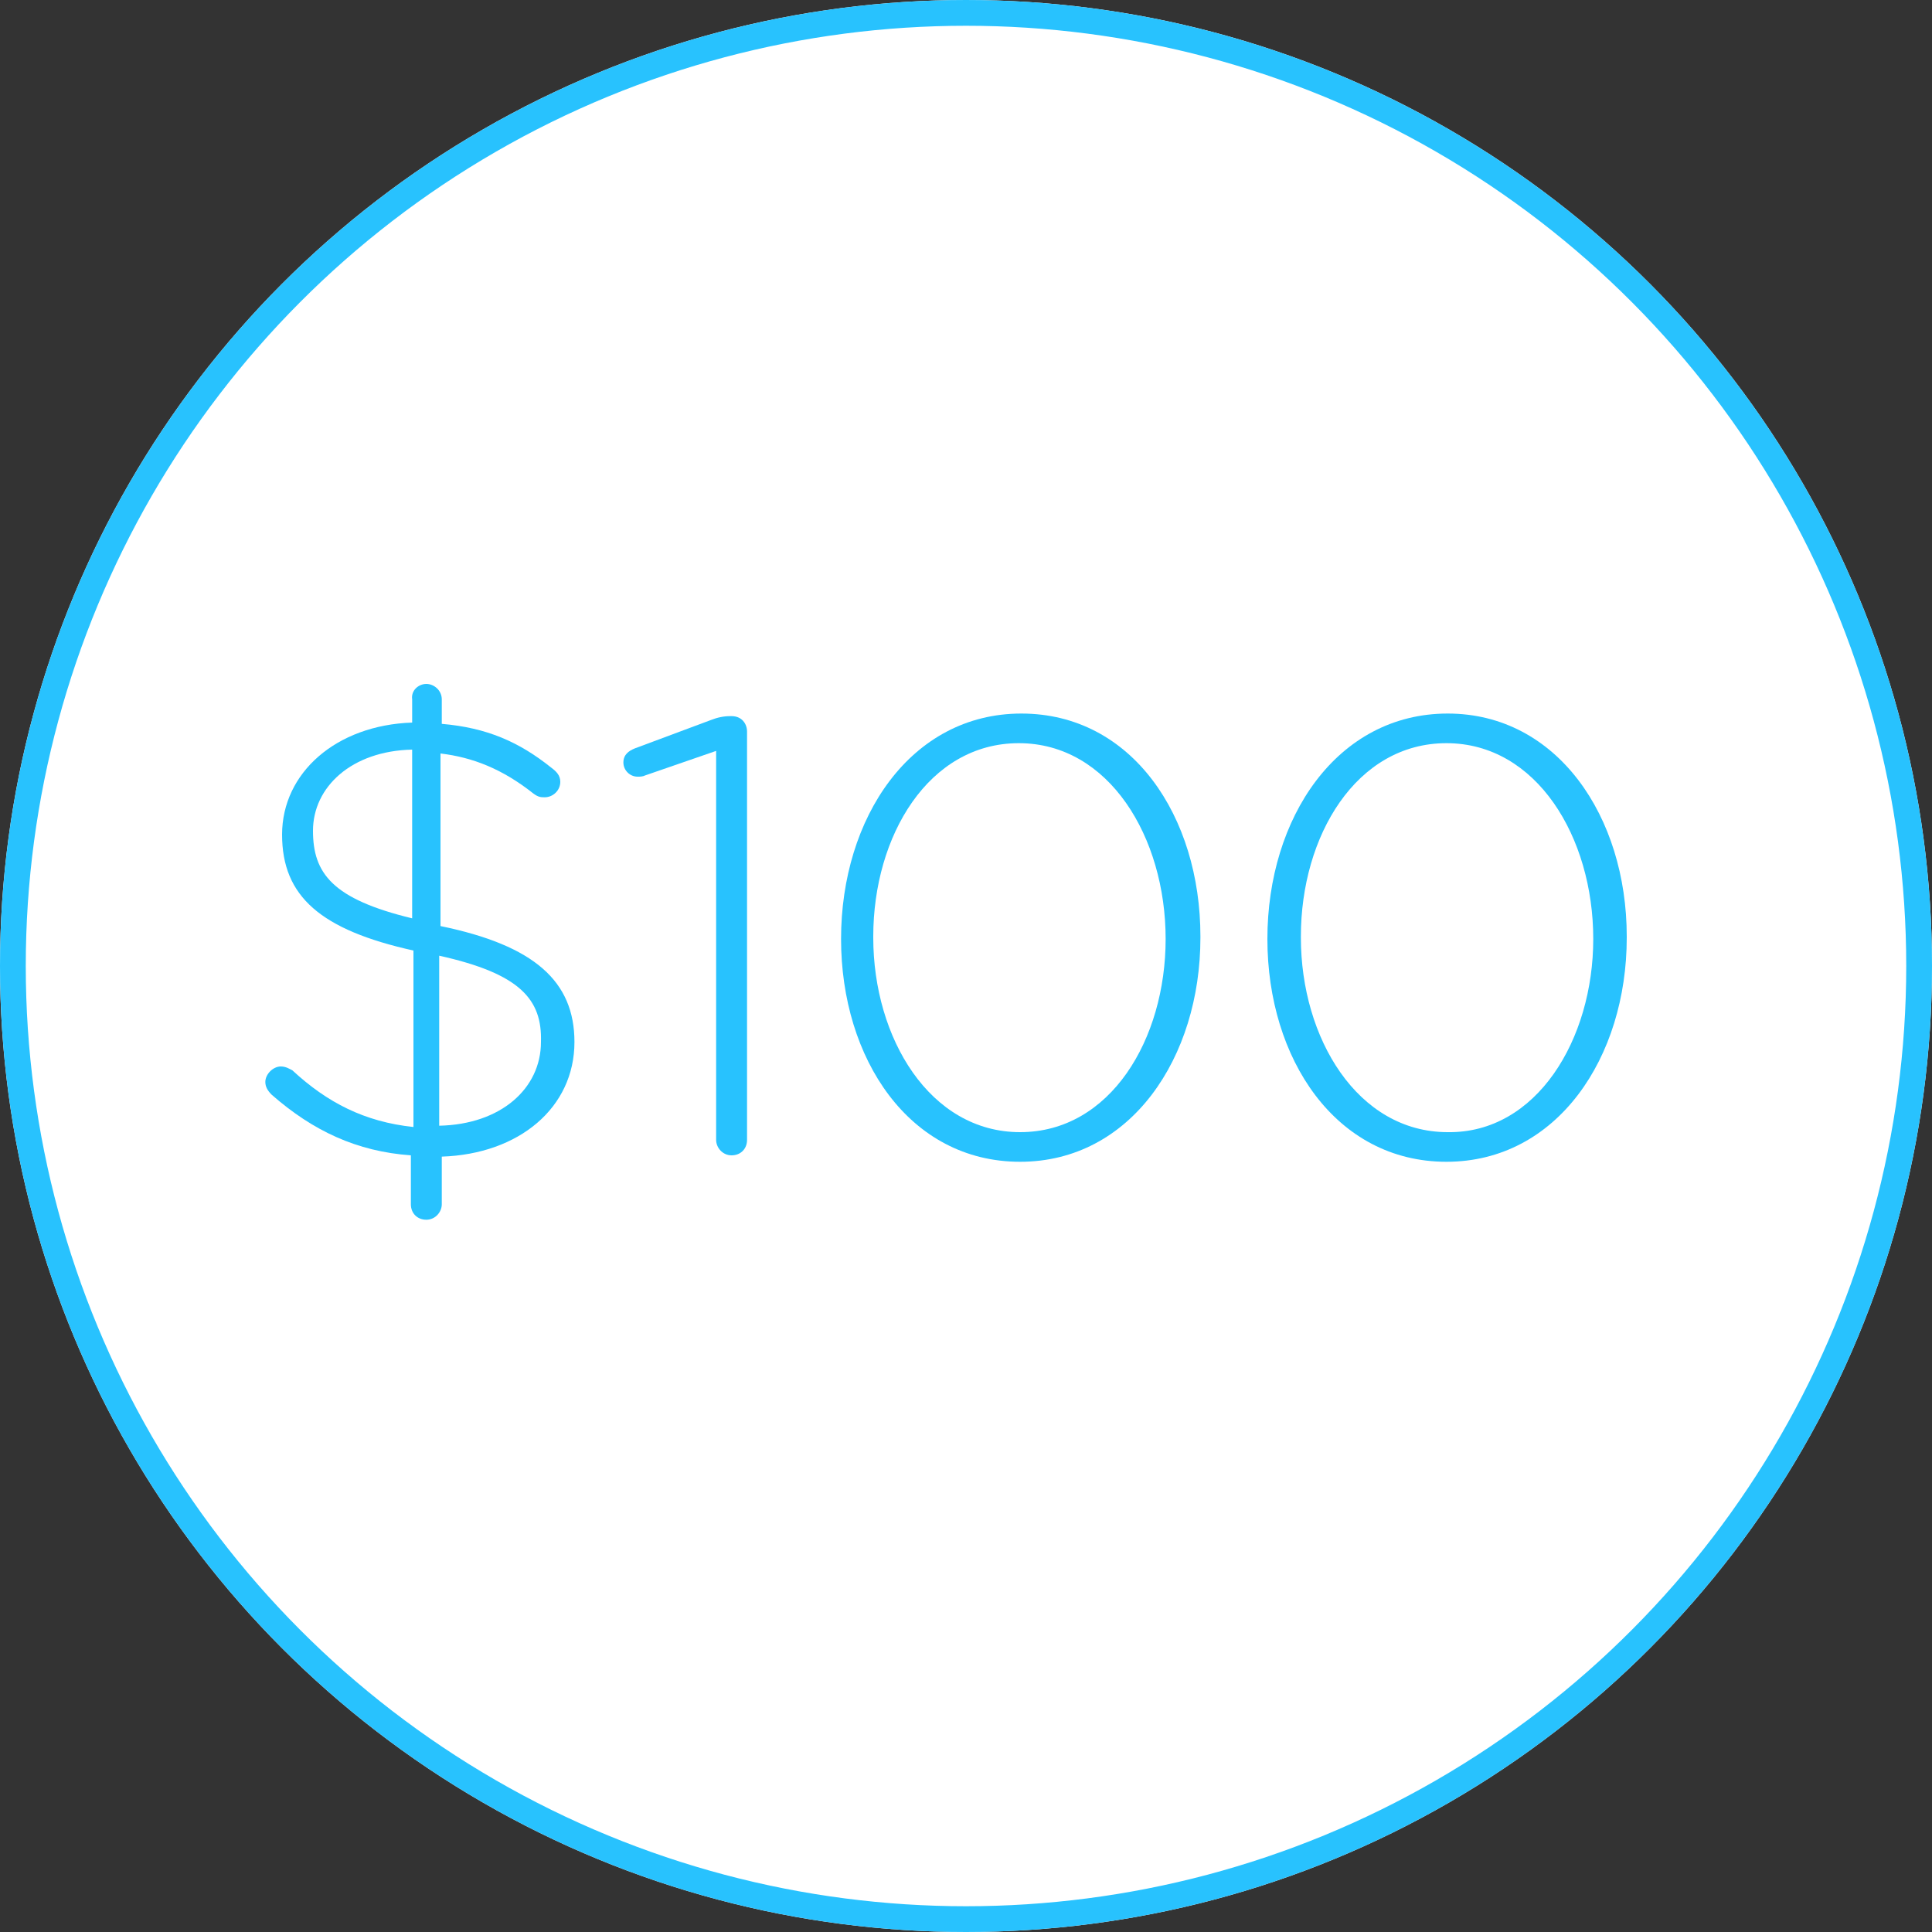 <?xml version="1.0" encoding="utf-8"?>
<!-- Generator: Adobe Illustrator 23.0.3, SVG Export Plug-In . SVG Version: 6.00 Build 0)  -->
<svg version="1.1" id="Layer_1" xmlns="http://www.w3.org/2000/svg" xmlns:xlink="http://www.w3.org/1999/xlink" x="0px" y="0px"
	 viewBox="0 0 150 150" style="enable-background:new 0 0 150 150;" xml:space="preserve">
<rect x="0" y="0" width="150" height="150" fill="#333333" stroke="none"/>
<style type="text/css">
	.st0{fill:#FFFFFF;}
	.st1{fill:none;stroke:#28C2FE;stroke-width:2;}
	.st2{enable-background:new    ;}
	.st3{fill:#28C2FE;}
</style>
<g id="ico-100-off" transform="translate(-593 -995)">
	<g id="Ellipse_14" transform="translate(593 995)">
		<circle class="st0" cx="75" cy="75" r="75"/>
		<circle class="st1" cx="75" cy="75" r="74"/>
	</g>
	<g class="st2">
		<path class="st3" d="M626.1,1048.1c0.6,0,1.2,0.5,1.2,1.2v1.9c3.5,0.3,6,1.4,8.5,3.4c0.4,0.3,0.7,0.6,0.7,1.1
			c0,0.7-0.6,1.2-1.2,1.2c-0.3,0-0.5,0-0.9-0.3c-2.4-1.9-4.7-2.8-7.2-3.1v13.4c7.3,1.5,10.4,4.3,10.4,9c0,5.1-4.3,8.7-10.3,8.9v3.7
			c0,0.6-0.5,1.2-1.2,1.2s-1.2-0.5-1.2-1.2v-3.8c-4.2-0.3-7.6-1.9-10.8-4.7c-0.3-0.3-0.5-0.6-0.5-1c0-0.6,0.6-1.2,1.2-1.2
			c0.4,0,0.7,0.2,0.9,0.3c2.7,2.5,5.6,4,9.4,4.4v-13.7c-7.2-1.6-10.2-4.2-10.2-9s4.2-8.5,10.1-8.7v-1.8
			C624.9,1048.6,625.5,1048.1,626.1,1048.1z M625,1066.3v-13.1c-4.7,0.1-7.7,2.9-7.7,6.3C617.3,1062.8,618.8,1064.8,625,1066.3z
			 M627.1,1069.2v13.2c4.8-0.1,7.9-2.9,7.9-6.5C635.1,1072.6,633.4,1070.6,627.1,1069.2z"/>
		<path class="st3" d="M648.6,1053.3l-5.5,1.9c-0.2,0.1-0.4,0.1-0.6,0.1c-0.6,0-1.1-0.5-1.1-1.1s0.4-0.9,0.9-1.1l5.9-2.2
			c0.5-0.2,1-0.3,1.5-0.3h0.1c0.8,0,1.2,0.6,1.2,1.2v31.7c0,0.7-0.5,1.2-1.2,1.2s-1.2-0.6-1.2-1.2L648.6,1053.3L648.6,1053.3z"/>
		<path class="st3" d="M658.3,1067.9L658.3,1067.9c0-9.4,5.4-17.5,14-17.5s13.9,8,13.9,17.3v0.1c0,9.3-5.4,17.4-14,17.4
			C663.6,1085.2,658.3,1077.2,658.3,1067.9z M683.5,1067.9L683.5,1067.9c0-7.9-4.4-15.2-11.4-15.2s-11.3,7.2-11.3,15v0.1
			c0,7.8,4.4,15.1,11.4,15.1S683.5,1075.7,683.5,1067.9z"/>
		<path class="st3" d="M691.4,1067.9L691.4,1067.9c0-9.4,5.4-17.5,14-17.5c8.5,0,13.9,8,13.9,17.3v0.1c0,9.3-5.4,17.4-14,17.4
			S691.4,1077.2,691.4,1067.9z M716.7,1067.9L716.7,1067.9c0-7.9-4.4-15.2-11.4-15.2s-11.3,7.2-11.3,15v0.1
			c0,7.8,4.4,15.1,11.4,15.1C712.3,1083,716.7,1075.7,716.7,1067.9z"/>
	</g>
</g>
</svg>
